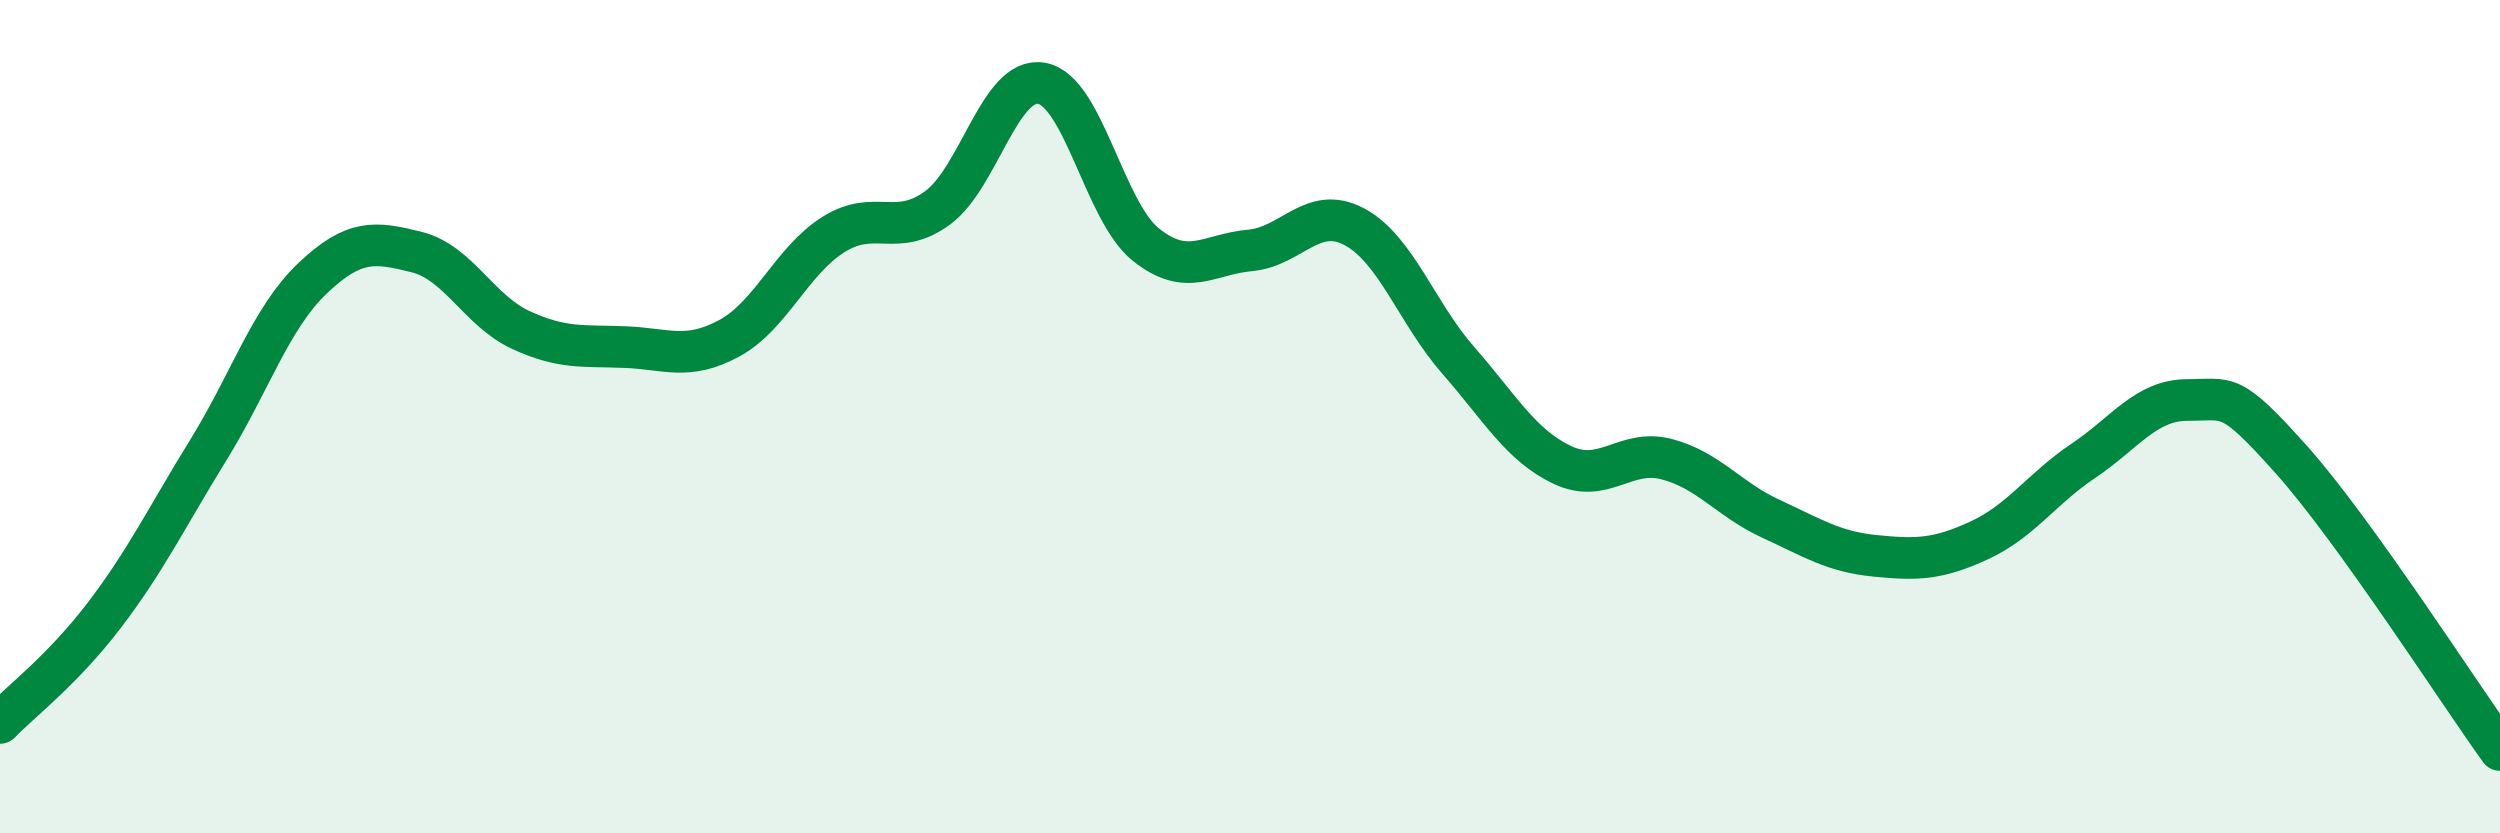 
    <svg width="60" height="20" viewBox="0 0 60 20" xmlns="http://www.w3.org/2000/svg">
      <path
        d="M 0,17.35 C 0.5,16.83 1.5,16.08 2.5,14.77 C 3.5,13.46 4,12.42 5,10.8 C 6,9.18 6.5,7.63 7.5,6.68 C 8.5,5.73 9,5.8 10,6.05 C 11,6.3 11.5,7.46 12.5,7.92 C 13.5,8.38 14,8.29 15,8.33 C 16,8.37 16.5,8.66 17.5,8.12 C 18.5,7.58 19,6.26 20,5.63 C 21,5 21.5,5.72 22.5,4.99 C 23.5,4.26 24,1.82 25,2 C 26,2.18 26.5,5.07 27.5,5.87 C 28.5,6.67 29,6.1 30,6.01 C 31,5.92 31.5,4.91 32.5,5.44 C 33.5,5.97 34,7.51 35,8.65 C 36,9.79 36.5,10.69 37.5,11.16 C 38.5,11.63 39,10.76 40,11.02 C 41,11.28 41.5,11.99 42.5,12.45 C 43.5,12.91 44,13.24 45,13.34 C 46,13.44 46.5,13.43 47.5,12.97 C 48.5,12.51 49,11.73 50,11.06 C 51,10.39 51.5,9.6 52.5,9.6 C 53.5,9.6 53.5,9.36 55,11.04 C 56.5,12.72 59,16.61 60,18L60 20L0 20Z"
        fill="#008740"
        opacity="0.1"
        stroke-linecap="round"
        stroke-linejoin="round"
      />
      <path
        d="M 0,17.35 C 0.5,16.83 1.5,16.08 2.5,14.77 C 3.5,13.46 4,12.42 5,10.8 C 6,9.18 6.5,7.63 7.5,6.68 C 8.5,5.73 9,5.8 10,6.05 C 11,6.3 11.5,7.46 12.5,7.92 C 13.5,8.38 14,8.29 15,8.33 C 16,8.37 16.5,8.66 17.5,8.12 C 18.5,7.58 19,6.26 20,5.63 C 21,5 21.5,5.72 22.5,4.99 C 23.5,4.26 24,1.82 25,2 C 26,2.18 26.5,5.07 27.5,5.87 C 28.5,6.67 29,6.1 30,6.01 C 31,5.92 31.5,4.91 32.5,5.44 C 33.5,5.97 34,7.51 35,8.65 C 36,9.79 36.5,10.69 37.5,11.16 C 38.5,11.63 39,10.76 40,11.02 C 41,11.28 41.5,11.99 42.5,12.45 C 43.5,12.91 44,13.24 45,13.34 C 46,13.44 46.5,13.43 47.5,12.97 C 48.5,12.51 49,11.73 50,11.06 C 51,10.39 51.5,9.6 52.5,9.6 C 53.5,9.6 53.5,9.36 55,11.04 C 56.5,12.72 59,16.61 60,18"
        stroke="#008740"
        stroke-width="1"
        fill="none"
        stroke-linecap="round"
        stroke-linejoin="round"
      />
    </svg>
  